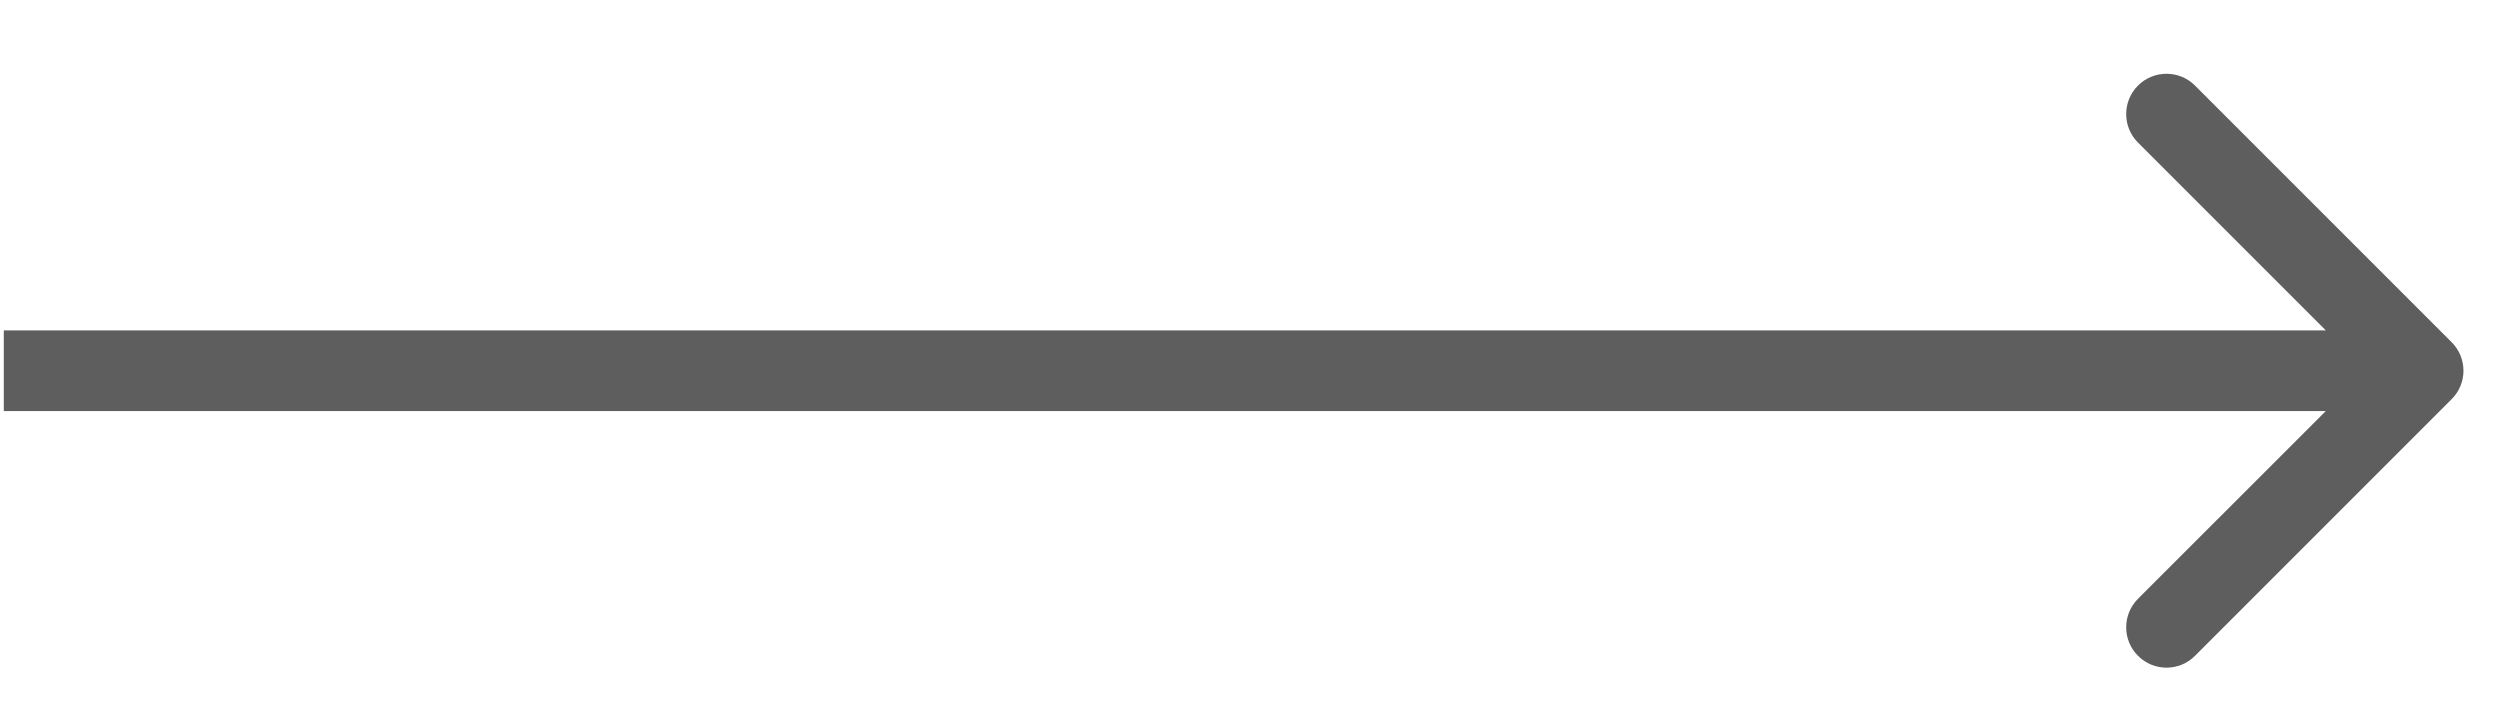 <?xml version="1.0" encoding="UTF-8"?> <svg xmlns="http://www.w3.org/2000/svg" width="31" height="9" viewBox="0 0 31 9" fill="none"> <path d="M30.4 4.95C30.596 4.755 30.596 4.439 30.4 4.243L27.218 1.061C27.023 0.866 26.707 0.866 26.511 1.061C26.316 1.257 26.316 1.573 26.511 1.768L29.34 4.597L26.511 7.425C26.316 7.621 26.316 7.937 26.511 8.132C26.707 8.328 27.023 8.328 27.218 8.132L30.4 4.95ZM0.047 5.097H30.047V4.097H0.047V5.097Z" fill="#5E5E5E"></path> </svg> 